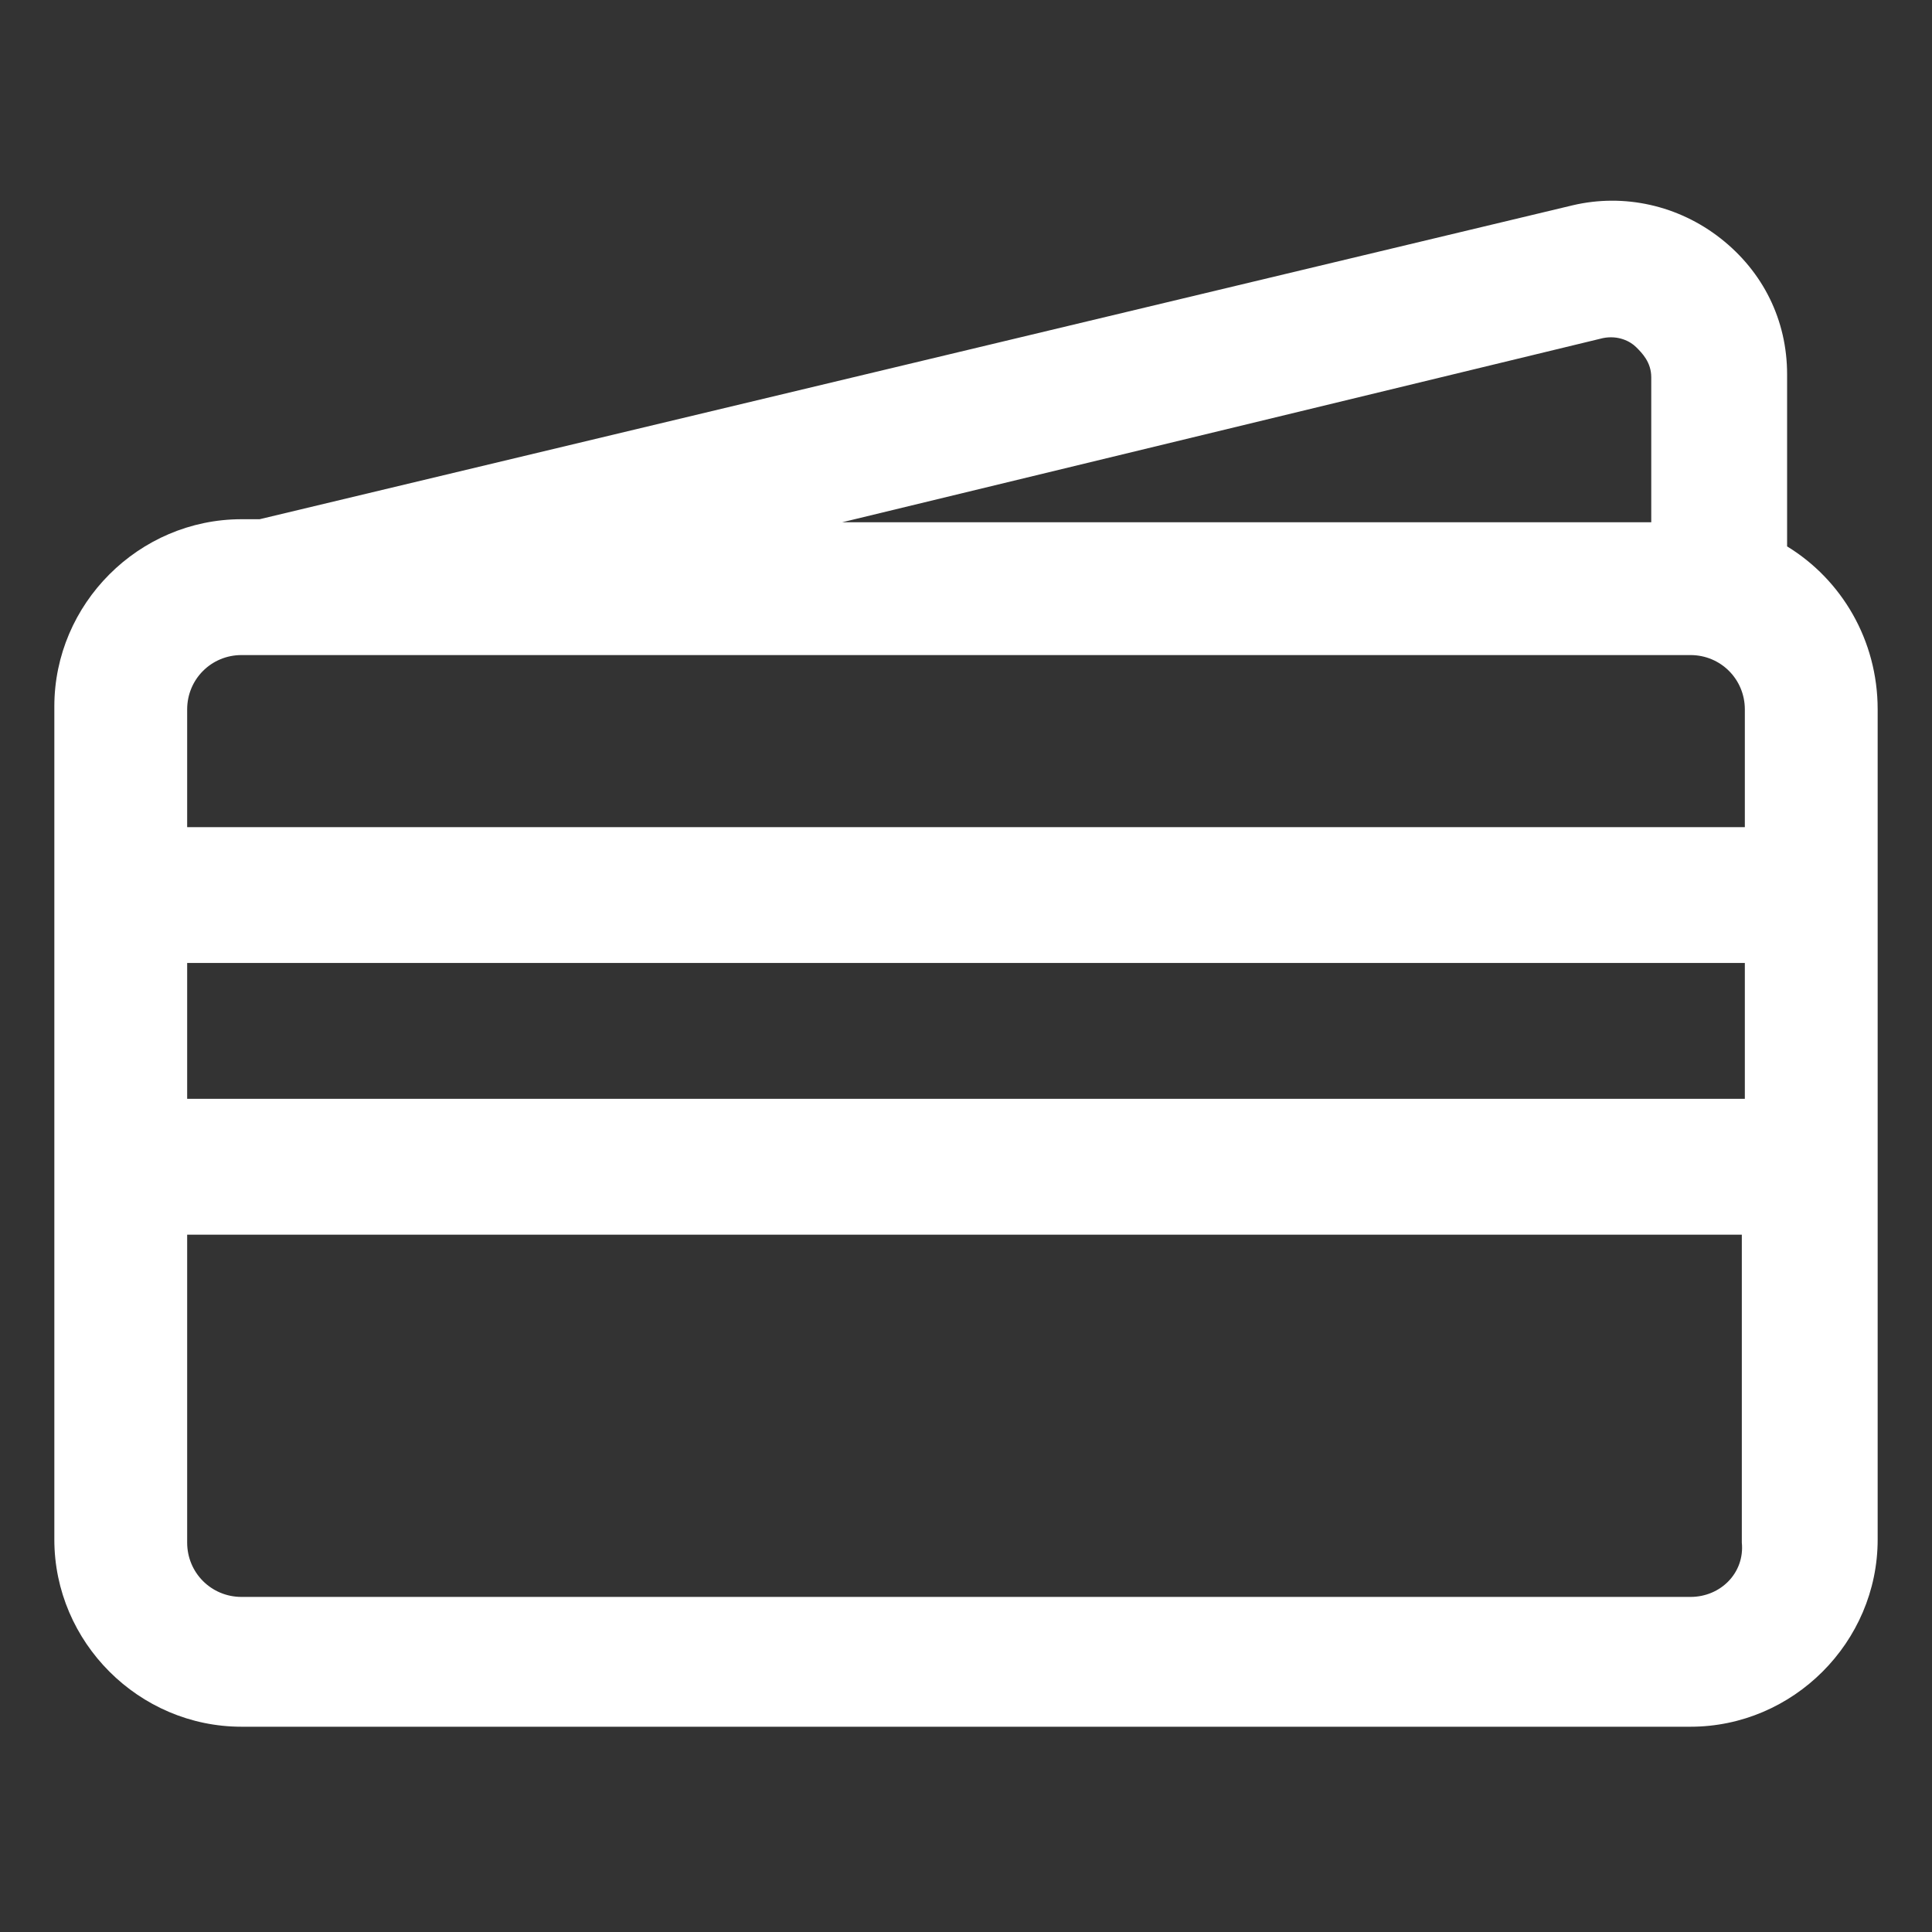 <svg width="32" height="32" viewBox="0 0 32 32" fill="none" xmlns="http://www.w3.org/2000/svg">
<rect x="0" y="0" width="32" height="32" fill="#333333" stroke="none"/>
<path d="M29.6 9.05V6.2C29.6 5.3 29.2 4.5 28.5 3.95C27.8 3.4 26.9 3.2 26.05 3.4L4.3 8.6H4C2.3 8.6 0.9 10 0.9 11.7V25.5C0.9 27.2 2.3 28.6 4 28.6H28C29.7 28.6 31.1 27.2 31.1 25.5V11.75C31.1 10.6 30.5 9.6 29.6 9.05ZM26.55 5.6C26.8 5.55 27 5.65 27.1 5.75C27.2 5.85 27.35 6 27.35 6.25V8.65H13.95L26.55 5.6ZM4 10.85H28C28.5 10.85 28.9 11.25 28.9 11.75V13.7H3.1V11.75C3.1 11.25 3.5 10.85 4 10.85ZM28.9 15.95V18.2H3.1V15.95H28.9ZM28 26.45H4C3.5 26.45 3.1 26.05 3.1 25.55V20.45H28.85V25.55C28.9 26.05 28.5 26.45 28 26.45Z" fill="white"/>
</svg>
